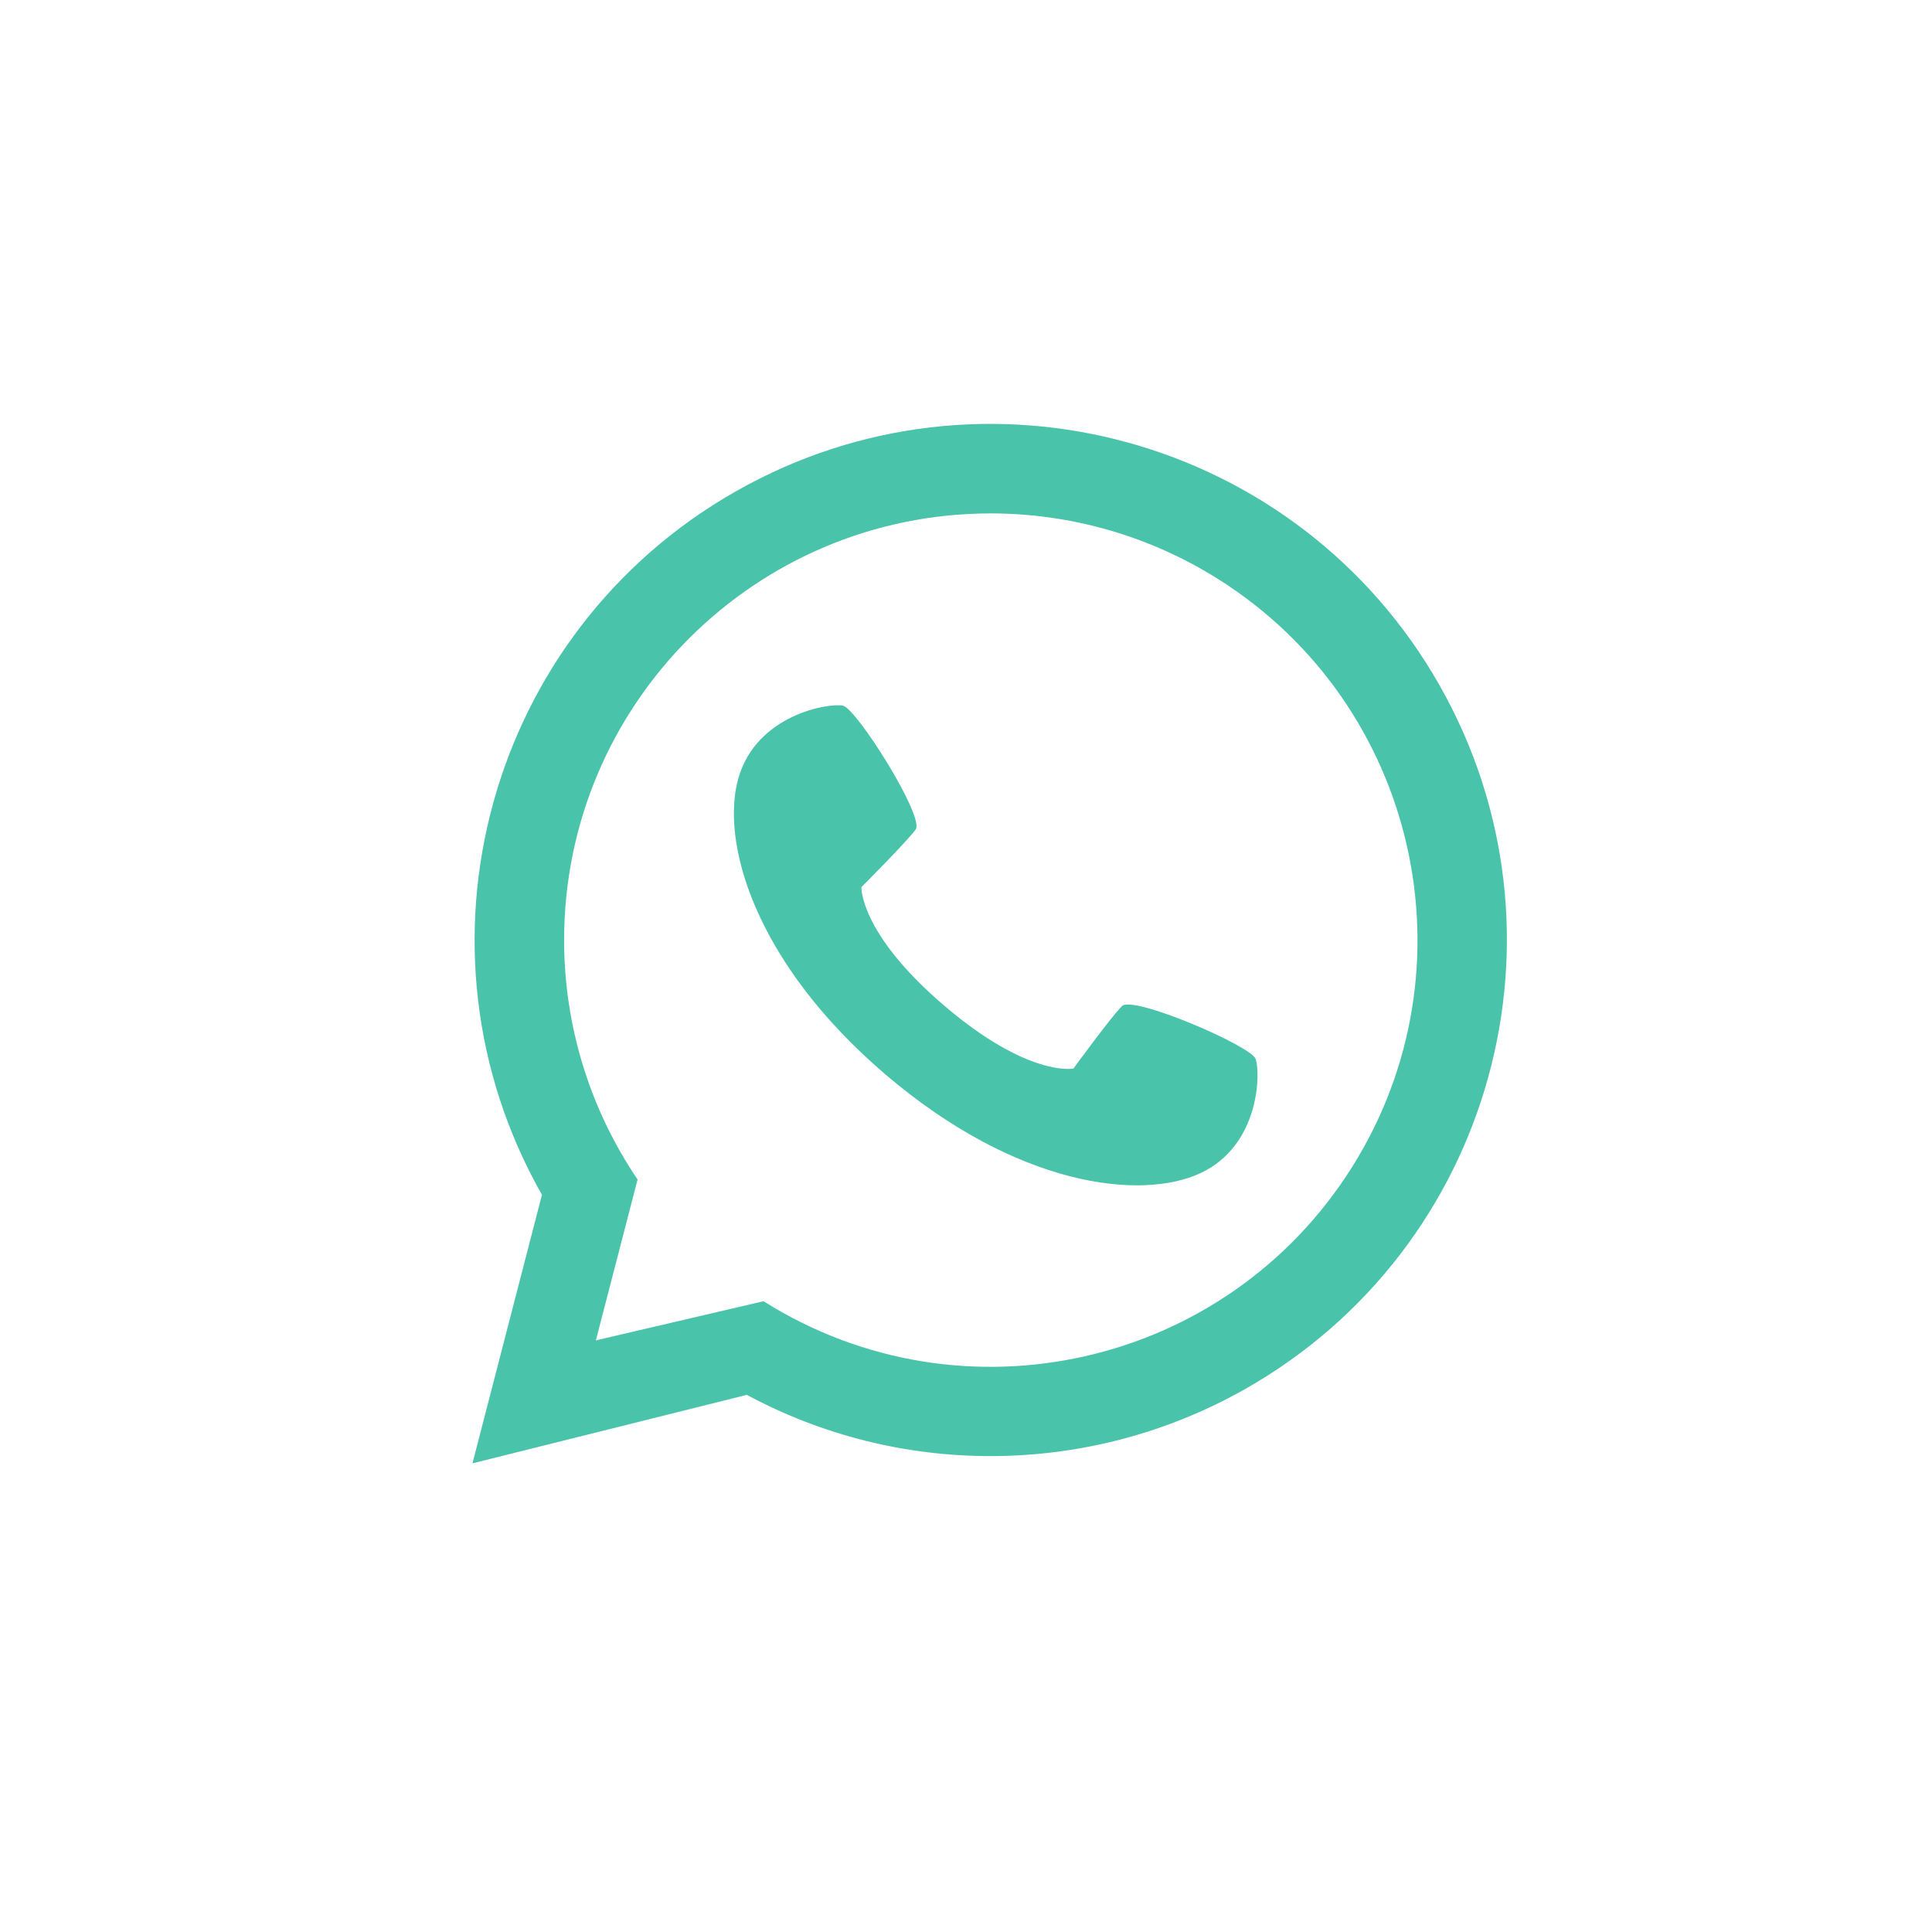 <?xml version="1.0" encoding="UTF-8"?>
<svg id="Laag_1" data-name="Laag 1" xmlns="http://www.w3.org/2000/svg" viewBox="0 0 1080 1080">
  <defs>
    <style>
      .cls-1 {
        fill: #49c3aa;
      }
    </style>
  </defs>
  <path class="cls-1" d="M804.71,383.08c-78.65-138.56-254.73-187.12-393.29-108.47-138.55,78.65-187.11,254.73-108.46,393.29l-38.85,150.12,153.37-38.28c41.93,22.53,88.79,34.29,136.38,34.22,49.92,0,98.98-12.96,142.38-37.6,138.56-78.65,187.12-254.73,108.47-393.28ZM755.72,652.55c-70.15,111.49-217.41,145.01-328.9,74.85l-93.72,21.87,23.31-89.93c-26.76-39.49-41.06-86.09-41.07-133.79,0-131.74,106.78-238.54,238.52-238.55,44.95.01,88.97,12.71,127.01,36.64,111.5,70.16,145.01,217.41,74.85,328.91Z"/>
  <path class="cls-1" d="M671.15,655.75c-33.36,15.64-103.01,7.48-176.4-55.32-73.38-62.8-92.2-130.36-81.9-165.73,10.3-35.38,50.76-41.91,58.39-40.22,7.64,1.69,45.81,62.2,40.6,69.25-5.2,7.06-30.32,32.19-30.32,32.19,0,0-1.06,25.71,46.12,66.08,47.17,40.37,72.4,35.35,72.4,35.35,0,0,20.95-28.72,27.11-34.93,6.17-6.22,71.86,22.14,74.71,29.42,2.84,7.28,2.64,48.26-30.71,63.91Z"/>
</svg>